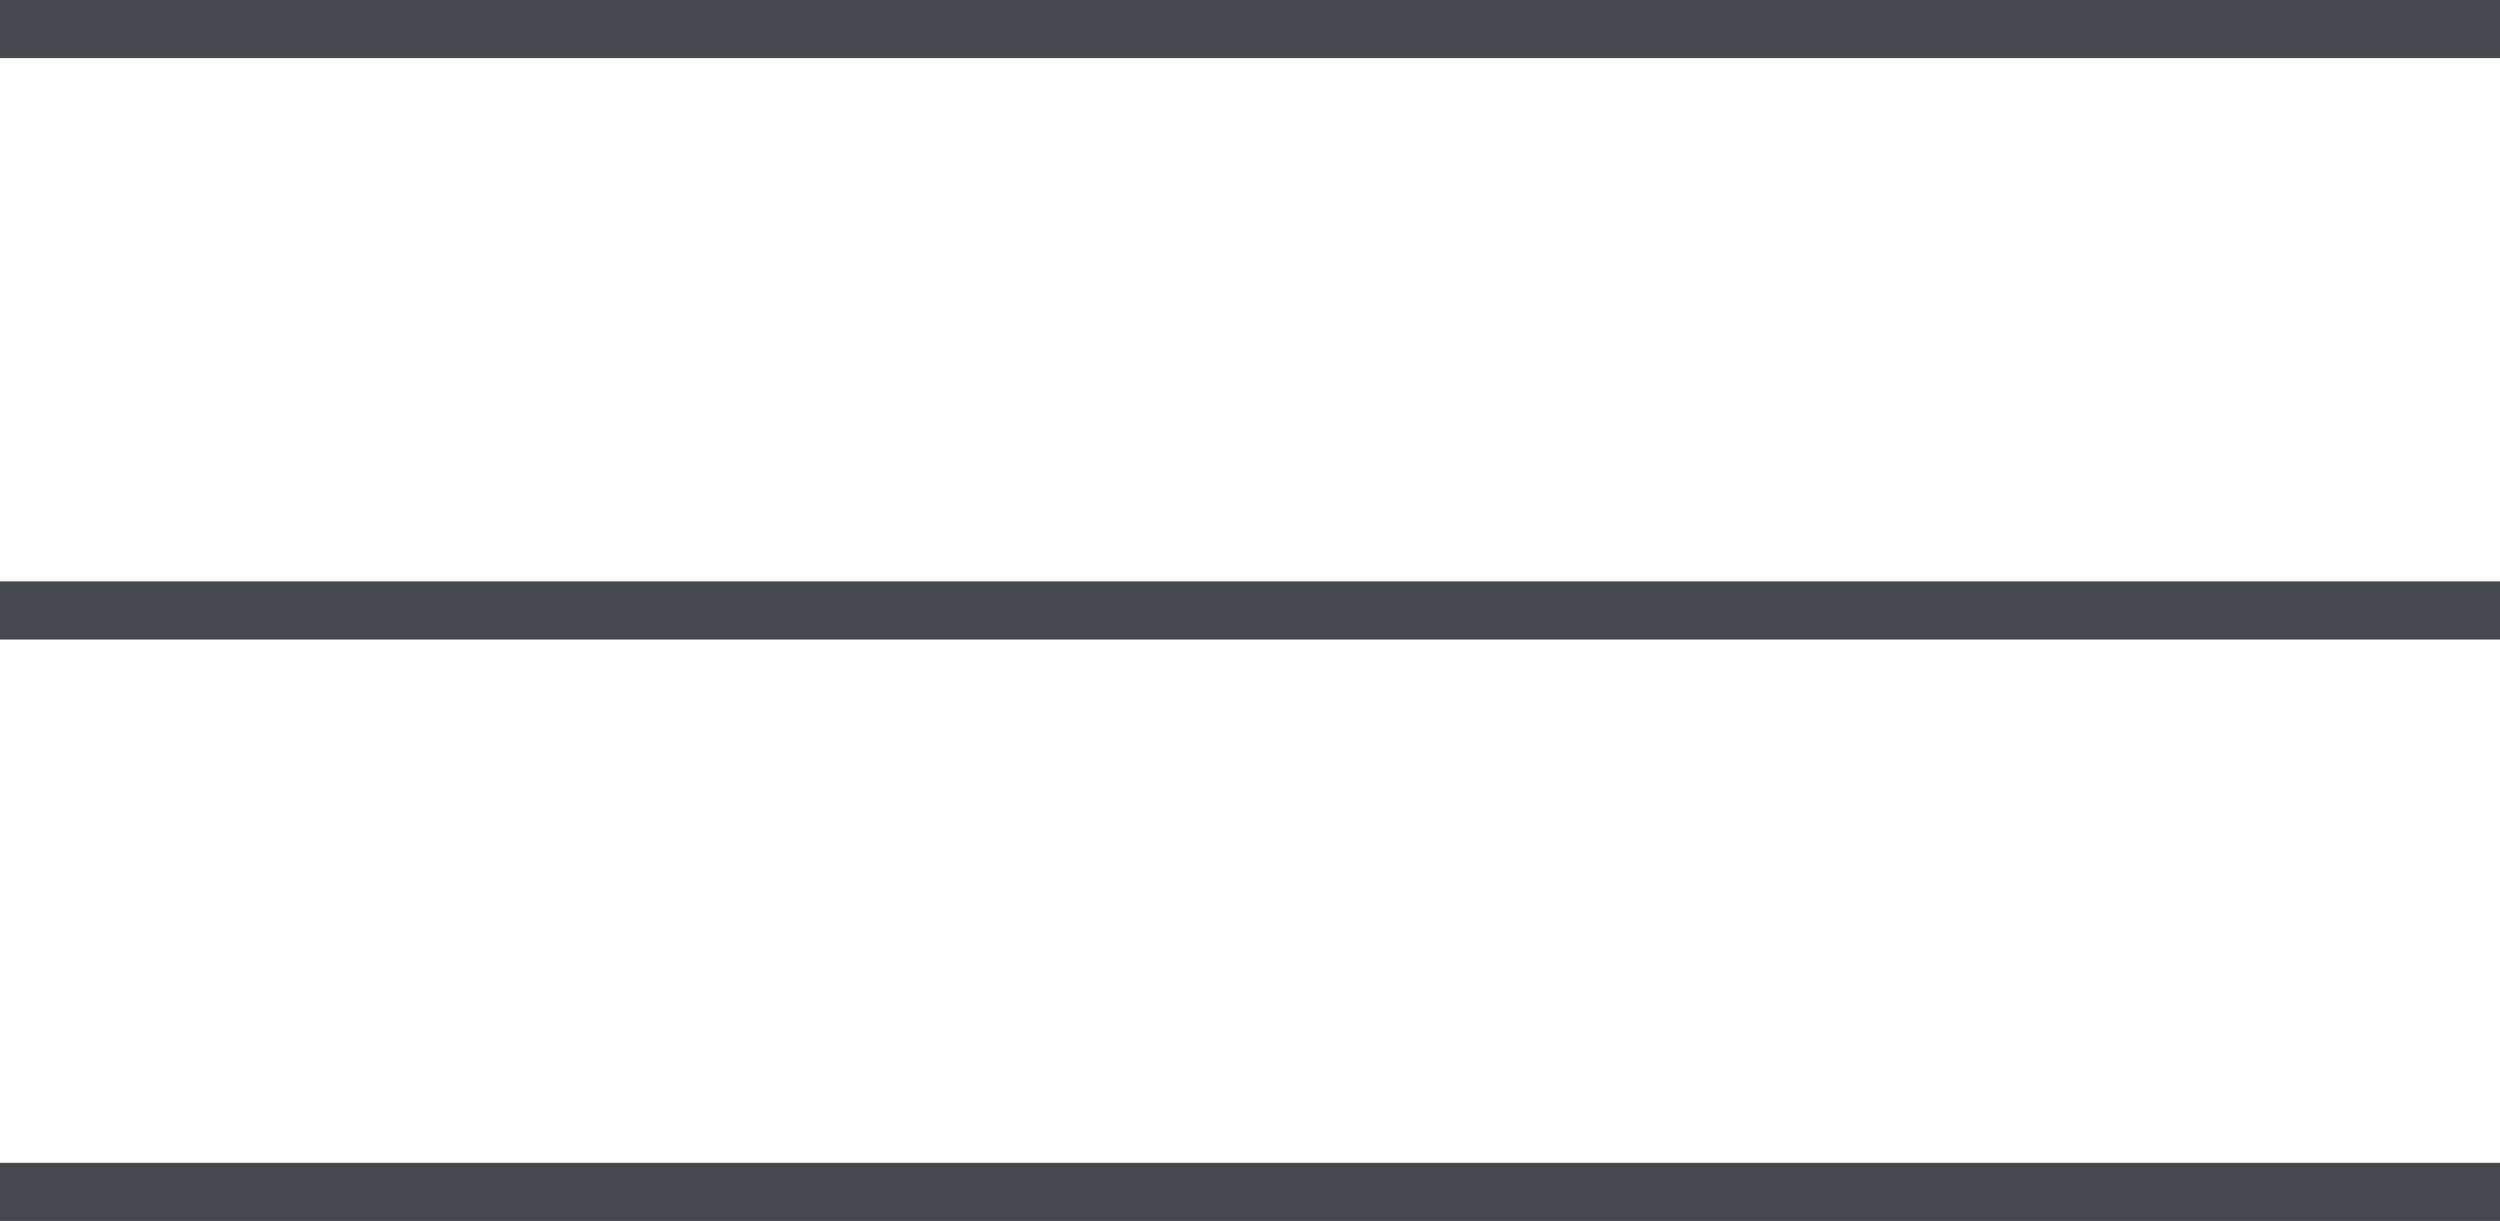 <?xml version="1.0" encoding="UTF-8"?> <svg xmlns="http://www.w3.org/2000/svg" width="43" height="21" viewBox="0 0 43 21" fill="none"> <line y1="0.5" x2="43" y2="0.5" stroke="#454A4E"></line> <line y1="10.5" x2="43" y2="10.5" stroke="#454A4E"></line> <line y1="20.5" x2="43" y2="20.5" stroke="#454A4E"></line> </svg> 